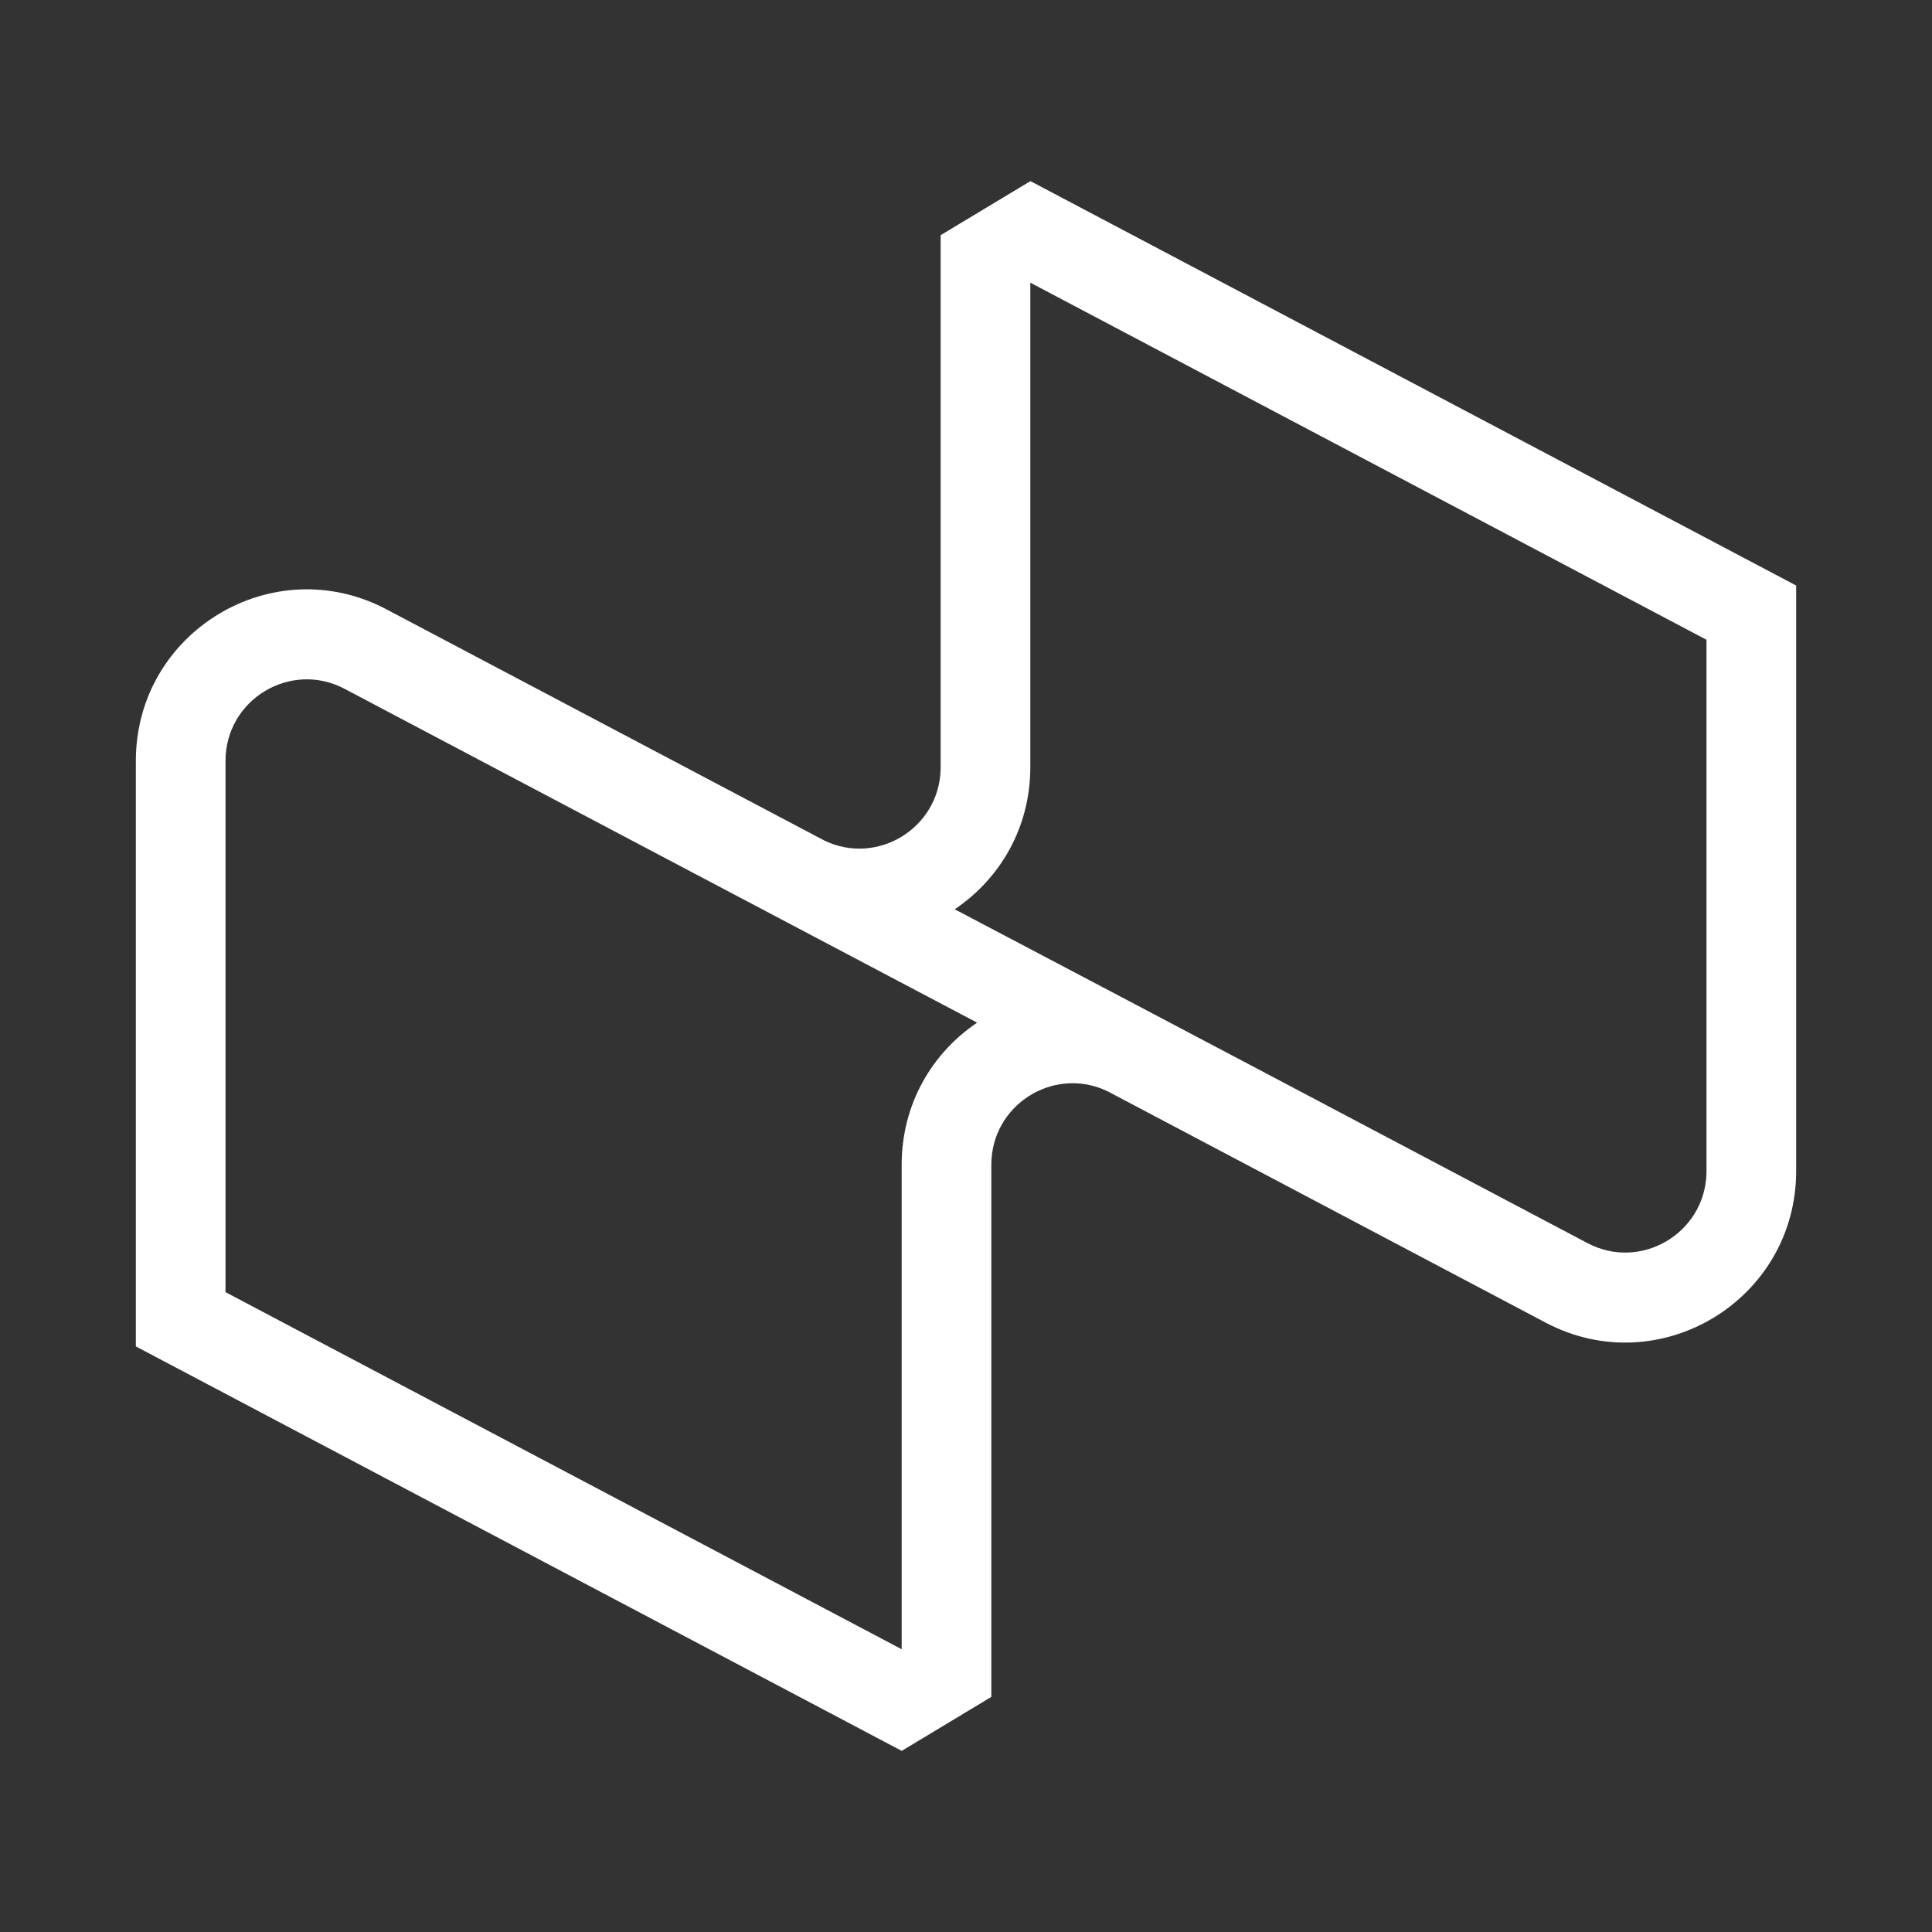 <svg width="128" height="128" viewBox="0 0 128 128" fill="none" xmlns="http://www.w3.org/2000/svg">
<rect x="0" y="0" width="128" height="128" fill="#333333" stroke="none"/>
<path fill-rule="evenodd" clip-rule="evenodd" d="M119 38.792V77.584C119 86.127 109.941 91.608 102.401 87.627L73.392 72.306L73.226 72.229C69.716 70.669 65.678 73.237 65.678 77.169V112.424L59.741 116L9 89.203V50.411C9 41.868 18.059 36.386 25.599 40.368L54.615 55.688C58.105 57.372 62.191 54.893 62.318 51.008L62.321 50.822V15.58L68.27 12L119 38.792ZM22.83 45.637C19.247 43.744 14.94 46.35 14.94 50.411V85.608L59.738 109.266V77.169C59.738 73.111 61.785 69.743 64.737 67.753C50.726 60.366 36.826 53.028 22.83 45.637ZM68.261 50.822C68.261 54.884 66.21 58.253 63.253 60.242C77.234 67.597 91.203 74.977 105.17 82.358C108.698 84.22 112.925 81.725 113.057 77.773L113.06 77.584V42.386L68.261 18.727L68.261 50.822Z" fill="white"/>
</svg>
